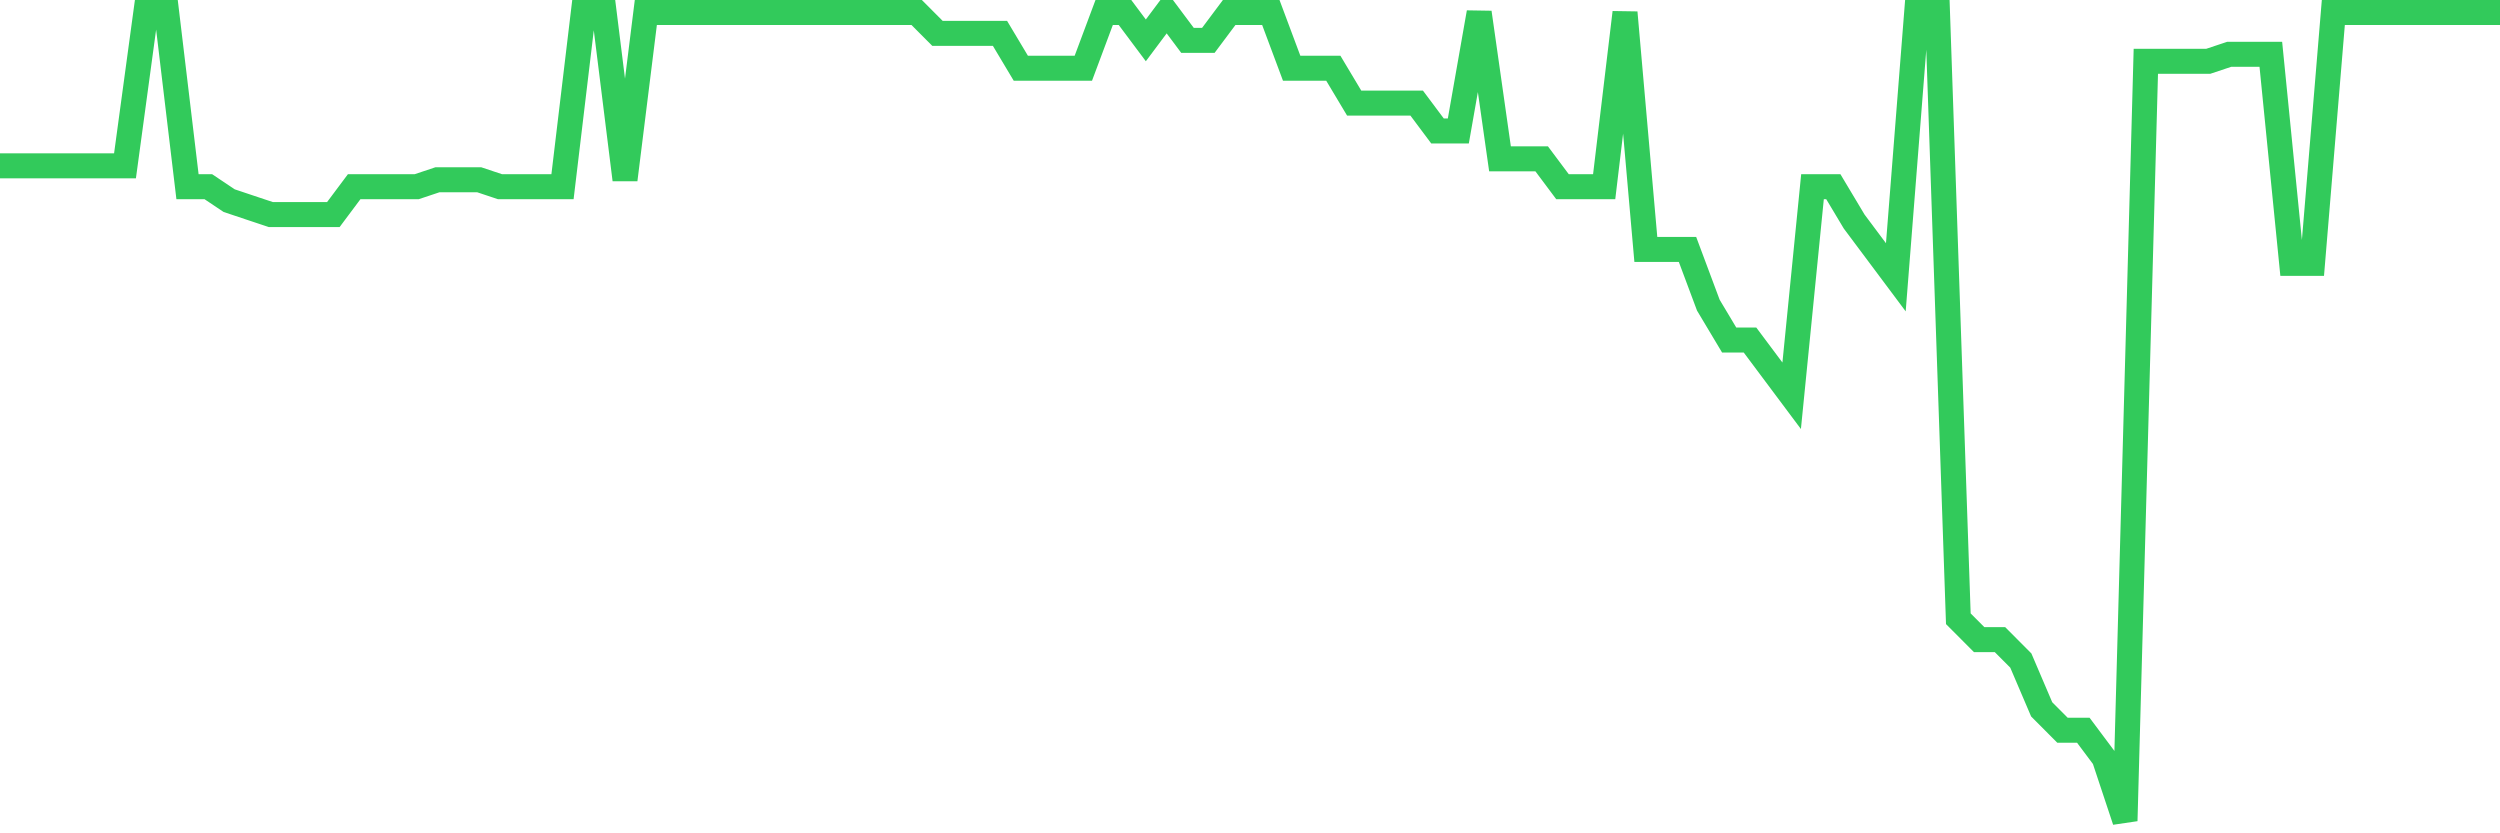 <svg
  xmlns="http://www.w3.org/2000/svg"
  xmlns:xlink="http://www.w3.org/1999/xlink"
  width="120"
  height="40"
  viewBox="0 0 120 40"
  preserveAspectRatio="none"
>
  <polyline
    points="0,7.959 1,7.959 2,7.959 3,7.959 4,7.959 5,7.959 6,7.959 7,0.6 8,0.6 9,8.962 10,8.962 11,9.631 12,9.966 13,10.3 14,10.3 15,10.3 16,10.3 17,8.962 18,8.962 19,8.962 20,8.962 21,8.628 22,8.628 23,8.628 24,8.962 25,8.962 26,8.962 27,8.962 28,0.6 29,0.6 30,8.628 31,0.6 32,0.6 33,0.6 34,0.6 35,0.6 36,0.6 37,0.6 38,0.6 39,0.6 40,0.6 41,0.6 42,0.6 43,0.6 44,0.6 45,1.603 46,1.603 47,1.603 48,1.603 49,3.276 50,3.276 51,3.276 52,3.276 53,0.6 54,0.6 55,1.938 56,0.6 57,1.938 58,1.938 59,0.6 60,0.6 61,0.6 62,3.276 63,3.276 64,3.276 65,4.948 66,4.948 67,4.948 68,4.948 69,6.286 70,6.286 71,0.6 72,7.624 73,7.624 74,7.624 75,8.962 76,8.962 77,8.962 78,0.6 79,11.972 80,11.972 81,11.972 82,14.648 83,16.321 84,16.321 85,17.659 86,18.997 87,8.962 88,8.962 89,10.634 90,11.972 91,13.31 92,0.6 93,0.6 94,29.7 95,30.703 96,30.703 97,31.707 98,34.048 99,35.052 100,35.052 101,36.39 102,39.4 103,2.941 104,2.941 105,2.941 106,2.941 107,2.607 108,2.607 109,2.607 110,12.641 111,12.641 112,0.6 113,0.6 114,0.6 115,0.6 116,0.6 117,0.6 118,0.6 119,0.6 120,0.6"
    fill="none"
    stroke="#32ca5b"
    stroke-width="1.2"
  >
  </polyline>
</svg>